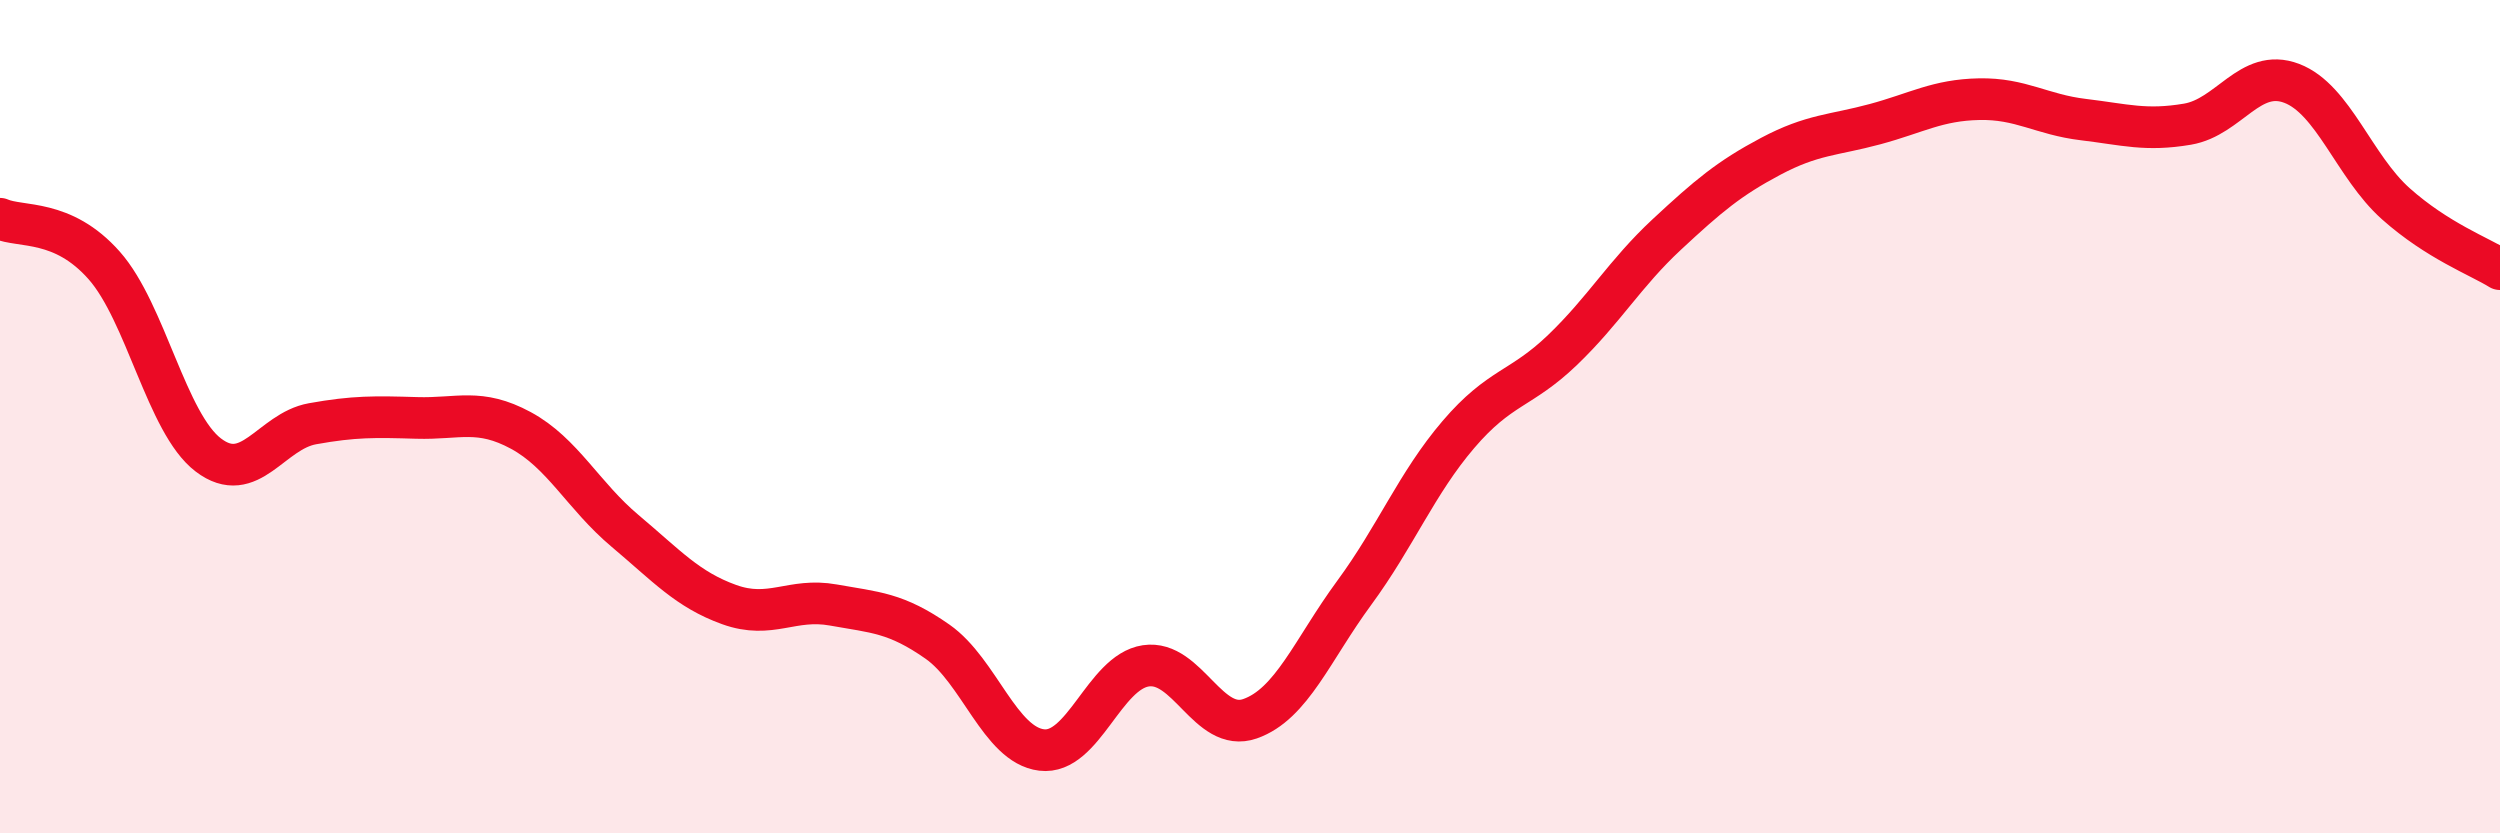 
    <svg width="60" height="20" viewBox="0 0 60 20" xmlns="http://www.w3.org/2000/svg">
      <path
        d="M 0,5.25 C 0.5,5.47 1.5,5.24 2.5,6.37 C 3.5,7.5 4,10.16 5,10.92 C 6,11.68 6.5,10.35 7.5,10.17 C 8.5,9.99 9,10 10,10.03 C 11,10.06 11.5,9.79 12.5,10.33 C 13.5,10.87 14,11.9 15,12.74 C 16,13.58 16.5,14.15 17.5,14.51 C 18.5,14.87 19,14.34 20,14.52 C 21,14.7 21.5,14.7 22.5,15.4 C 23.5,16.1 24,17.88 25,18 C 26,18.12 26.5,16.13 27.5,15.98 C 28.5,15.83 29,17.6 30,17.25 C 31,16.9 31.5,15.59 32.5,14.23 C 33.5,12.87 34,11.6 35,10.43 C 36,9.26 36.5,9.36 37.5,8.4 C 38.5,7.44 39,6.56 40,5.63 C 41,4.7 41.5,4.28 42.5,3.75 C 43.5,3.22 44,3.25 45,2.98 C 46,2.71 46.5,2.4 47.5,2.38 C 48.5,2.36 49,2.75 50,2.87 C 51,2.99 51.5,3.15 52.5,2.98 C 53.5,2.81 54,1.62 55,2 C 56,2.38 56.5,4 57.5,4.89 C 58.5,5.78 59.5,6.15 60,6.46L60 20L0 20Z"
        fill="#EB0A25"
        opacity="0.1"
        stroke-linecap="round"
        stroke-linejoin="round"
      />
      <path
        d="M 0,5.25 C 0.5,5.47 1.5,5.24 2.5,6.37 C 3.5,7.5 4,10.16 5,10.92 C 6,11.68 6.5,10.35 7.5,10.17 C 8.5,9.99 9,10 10,10.03 C 11,10.06 11.5,9.79 12.5,10.33 C 13.5,10.87 14,11.9 15,12.74 C 16,13.58 16.5,14.15 17.5,14.51 C 18.5,14.87 19,14.34 20,14.52 C 21,14.7 21.5,14.7 22.5,15.4 C 23.5,16.1 24,17.88 25,18 C 26,18.12 26.5,16.13 27.5,15.98 C 28.5,15.83 29,17.6 30,17.25 C 31,16.9 31.5,15.59 32.5,14.23 C 33.5,12.87 34,11.6 35,10.43 C 36,9.26 36.5,9.36 37.5,8.4 C 38.5,7.44 39,6.56 40,5.63 C 41,4.7 41.5,4.28 42.5,3.75 C 43.5,3.22 44,3.25 45,2.98 C 46,2.71 46.5,2.4 47.5,2.38 C 48.5,2.36 49,2.75 50,2.87 C 51,2.99 51.5,3.15 52.5,2.98 C 53.5,2.81 54,1.62 55,2 C 56,2.38 56.5,4 57.5,4.89 C 58.5,5.78 59.5,6.15 60,6.46"
        stroke="#EB0A25"
        stroke-width="1"
        fill="none"
        stroke-linecap="round"
        stroke-linejoin="round"
      />
    </svg>
  